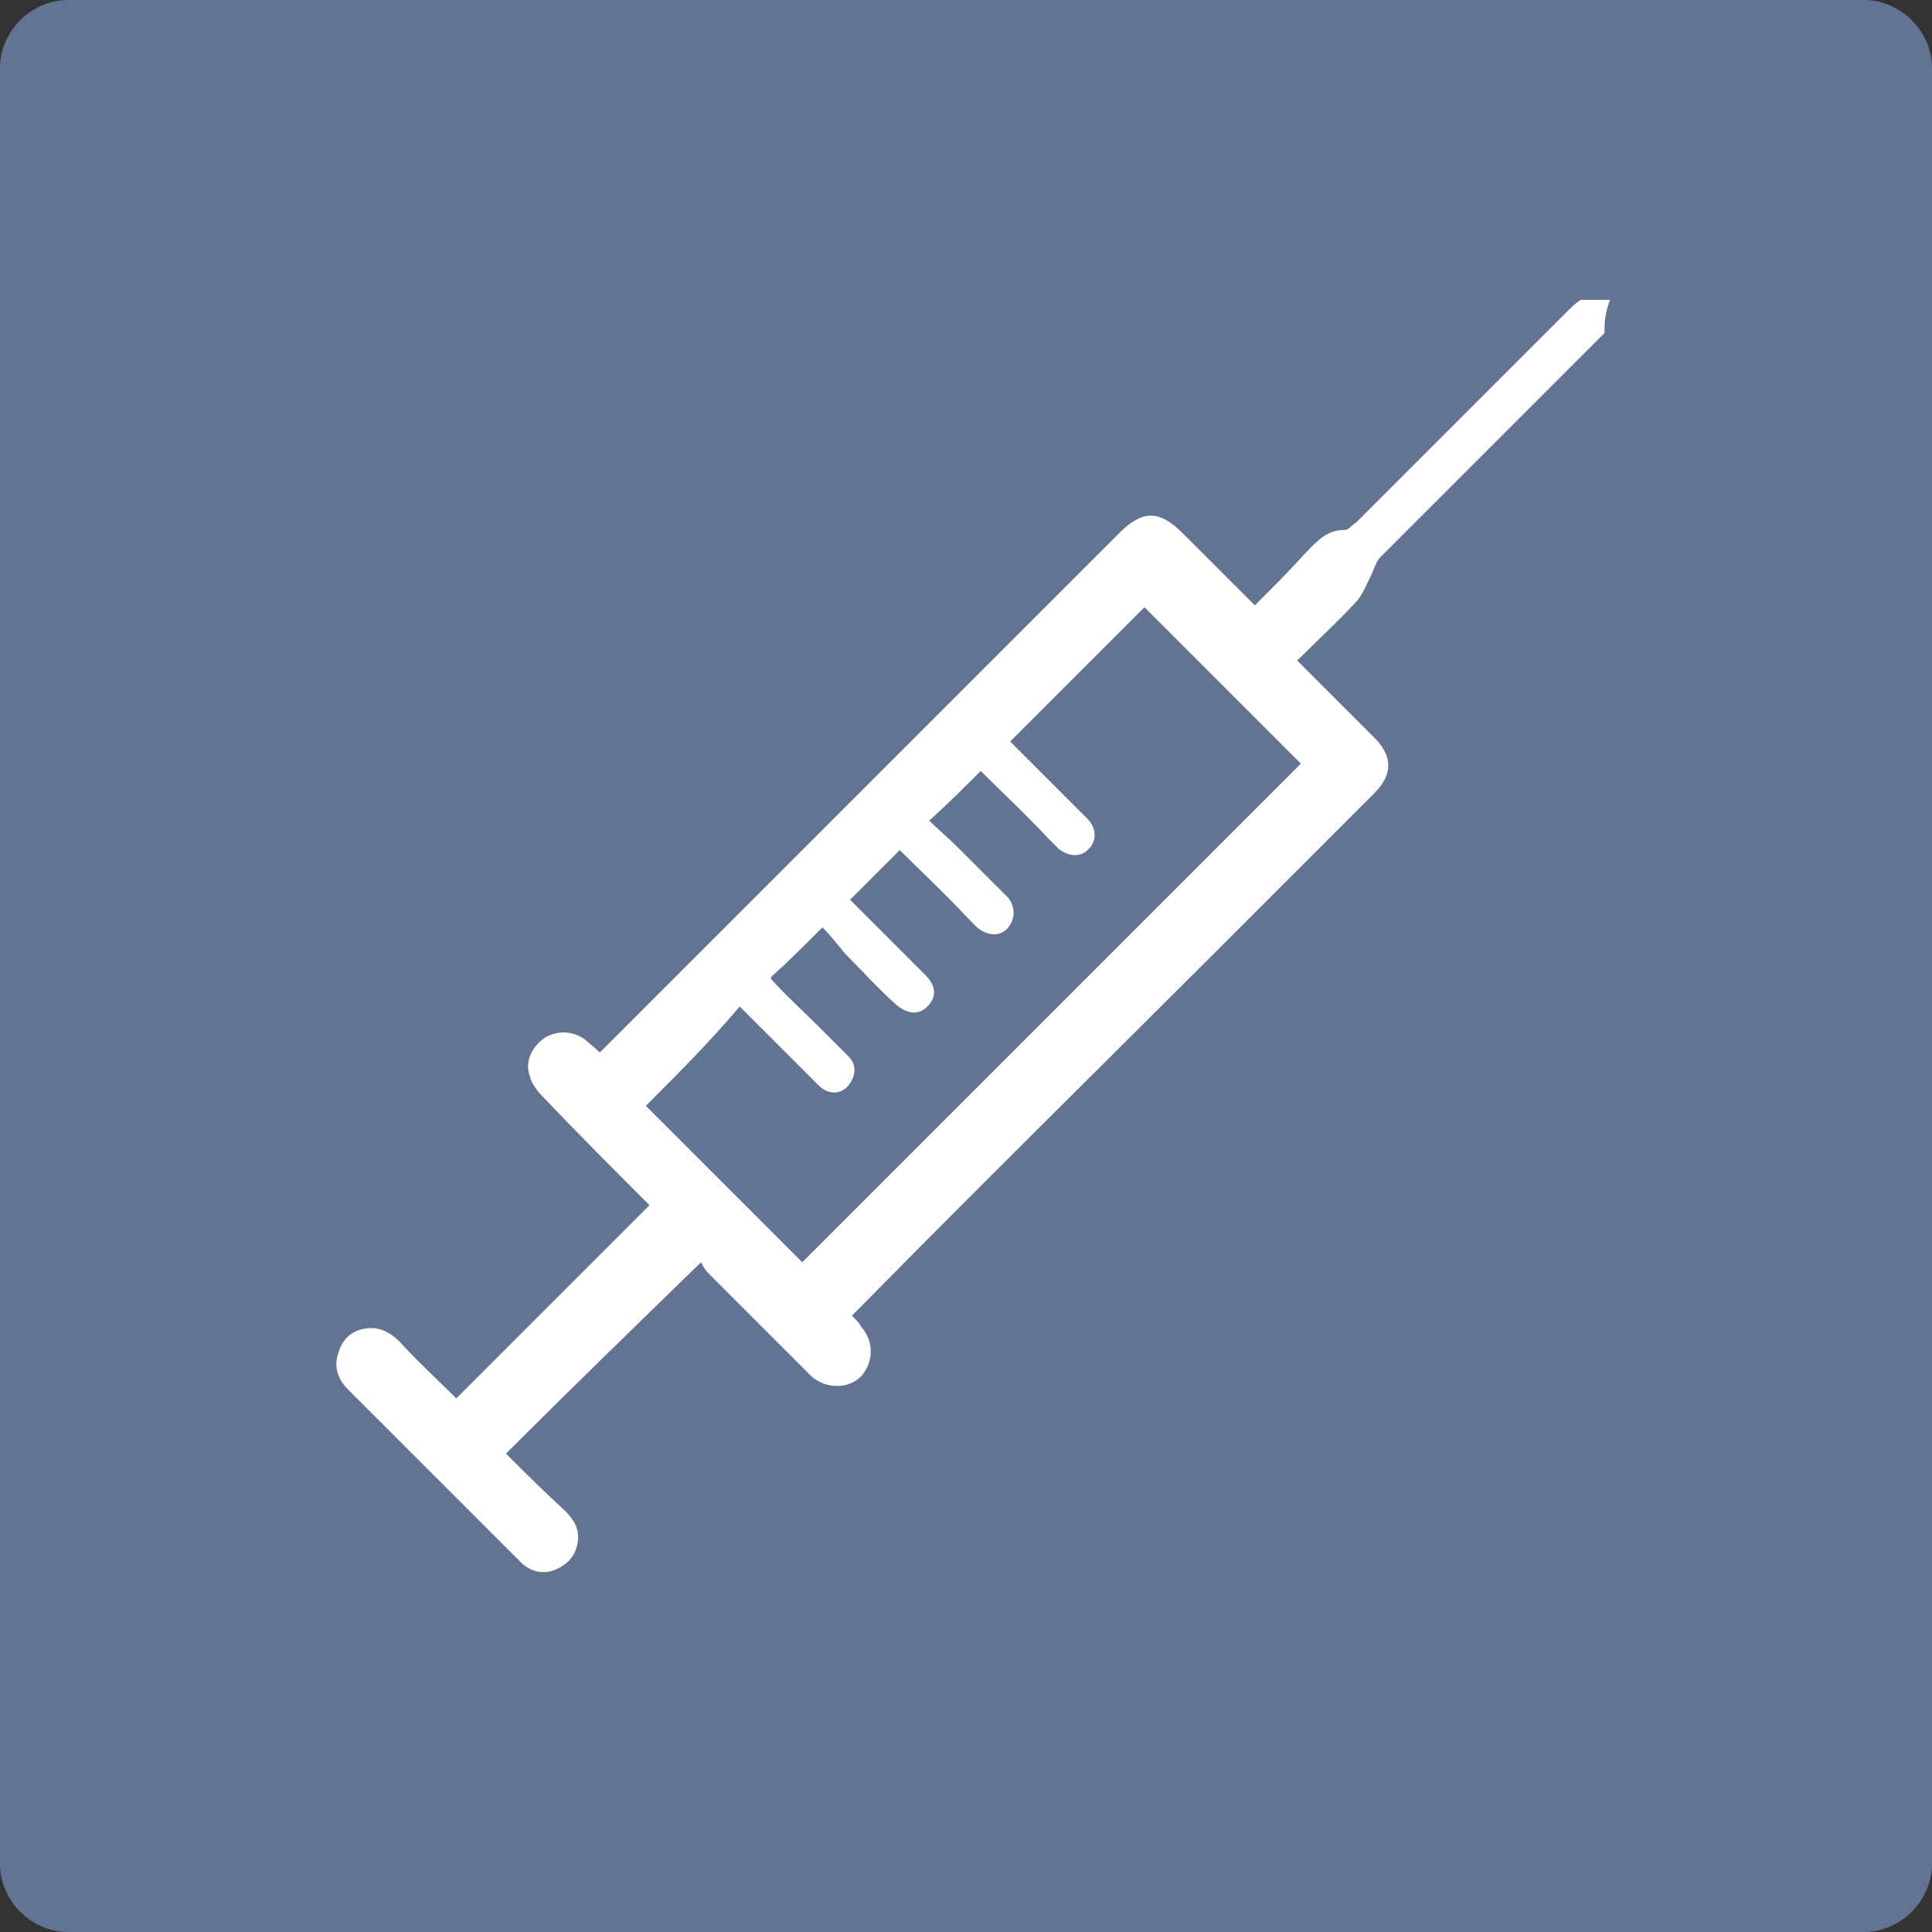 <?xml version="1.0" encoding="utf-8"?>
<!-- Generator: Adobe Illustrator 22.0.1, SVG Export Plug-In . SVG Version: 6.00 Build 0)  -->
<svg version="1.1" id="圖層_1" xmlns="http://www.w3.org/2000/svg" xmlns:xlink="http://www.w3.org/1999/xlink" x="0px" y="0px"
	 viewBox="0 0 105 105" style="enable-background:new 0 0 105 105;" xml:space="preserve">
<rect x="0" y="0" width="105" height="105" fill="#333333" stroke="none"/>
<style type="text/css">
	.st0{fill:#637493;}
	.st1{fill:#FFFFFF;}
</style>
<g>
	<path id="矩形_8_拷貝_1_" class="st0" d="M3.7,0h97.6c2,0,3.7,1.7,3.7,3.7v97.6c0,2-1.7,3.7-3.7,3.7l0,0H3.7
		c-2,0-3.7-1.7-3.7-3.7V3.7C0,1.7,1.7,0,3.7,0z"/>
	<path class="st1" d="M87.2,18.1c-4.1,4.1-8.1,8.1-12.2,12.2c-0.2,0.2-0.3,0.6-0.5,1c-0.2,0.4-0.4,0.9-0.7,1.3
		c-1,1.1-2.1,2.1-3.3,3.3c0.9,0.9,1.8,1.8,2.7,2.7c0.5,0.5,1,1,1.5,1.5c1,1,1,2,0,3c-2.8,2.8-5.7,5.7-8.5,8.5
		C59.8,58,53.3,64.4,46.9,70.9c-0.2,0.2-0.4,0.4-0.6,0.6c0.2,0.2,0.4,0.4,0.5,0.6c0.7,0.8,0.7,1.9,0,2.7c-0.7,0.7-1.9,0.7-2.7,0
		c-1.9-1.9-3.8-3.8-5.6-5.6c-0.2-0.2-0.3-0.4-0.4-0.6C34.5,72.1,31,75.5,27.5,79c1,1,2.1,2.1,3.2,3.1c0.5,0.5,0.8,1,0.7,1.7
		c-0.1,0.7-0.5,1.2-1.2,1.5c-0.7,0.3-1.4,0.1-1.9-0.4c-0.7-0.7-1.4-1.4-2.1-2.1c-2.4-2.4-4.9-4.9-7.3-7.3c-0.5-0.5-0.8-1.2-0.5-2
		c0.2-0.7,0.7-1.2,1.5-1.3c0.7-0.1,1.3,0.2,1.8,0.7c1,1.1,2.1,2.1,3.1,3.1c3.5-3.5,7-7,10.5-10.5c-1.9-1.9-3.9-3.9-5.8-5.9
		c-0.3-0.3-0.6-0.7-0.7-1.1c-0.3-0.8,0.1-1.6,0.8-2.1c0.7-0.4,1.5-0.4,2.2,0.1c0.2,0.2,0.5,0.4,0.8,0.7c0.2-0.2,0.4-0.4,0.6-0.6
		c9.2-9.2,18.4-18.4,27.6-27.6c1.3-1.3,2.2-1.3,3.5,0c1.3,1.3,2.6,2.6,3.9,3.9c1-1,1.9-1.9,2.8-2.9c0.6-0.6,1.1-1.2,2.1-1.2
		c0.2,0,0.4-0.3,0.6-0.4c3.8-3.8,7.6-7.6,11.4-11.4c0.2-0.2,0.5-0.5,0.8-0.7c0.5,0,1.1,0,1.6,0C87.2,17.1,87.2,17.6,87.2,18.1z
		 M35.1,60.1c2.9,2.9,5.7,5.7,8.5,8.5c9-9,18.1-18.1,27.1-27.1c-2.8-2.8-5.7-5.7-8.5-8.5c-2.4,2.4-4.9,4.9-7.3,7.3
		c0.1,0.1,0.3,0.3,0.5,0.5c1.2,1.2,2.5,2.5,3.7,3.7c0.5,0.5,0.5,1.2,0.1,1.6c-0.4,0.5-1.1,0.5-1.7,0c-0.2-0.2-0.3-0.3-0.5-0.5
		c-1.2-1.3-2.5-2.5-3.7-3.7c-0.9,0.9-1.8,1.8-2.8,2.7c0.5,0.5,1,0.9,1.5,1.4c0.9,0.9,1.8,1.8,2.7,2.7c0.5,0.5,0.5,1.2,0.1,1.7
		c-0.4,0.5-1.1,0.5-1.7,0c-0.2-0.2-0.3-0.3-0.5-0.5c-1.2-1.3-2.5-2.5-3.7-3.7c-0.9,0.9-1.8,1.8-2.7,2.7c1.3,1.3,2.7,2.7,4.1,4.1
		c0.6,0.6,0.6,1.2,0.1,1.7c-0.5,0.5-1.1,0.4-1.7-0.1c-1-0.9-1.9-1.9-2.8-2.8c-0.4-0.5-0.8-1-1.2-1.4c-1,1-1.9,1.9-2.8,2.7
		c0,0,0,0,0,0.1c0.8,0.9,1.7,1.7,2.5,2.5c0.6,0.6,1.1,1.1,1.7,1.7c0.5,0.5,0.4,1.1,0,1.6c-0.4,0.5-1.1,0.5-1.6,0
		c-0.2-0.2-0.4-0.4-0.6-0.6c-1.2-1.2-2.5-2.5-3.7-3.7C38.6,56.6,36.8,58.4,35.1,60.1z"/>
</g>
</svg>
